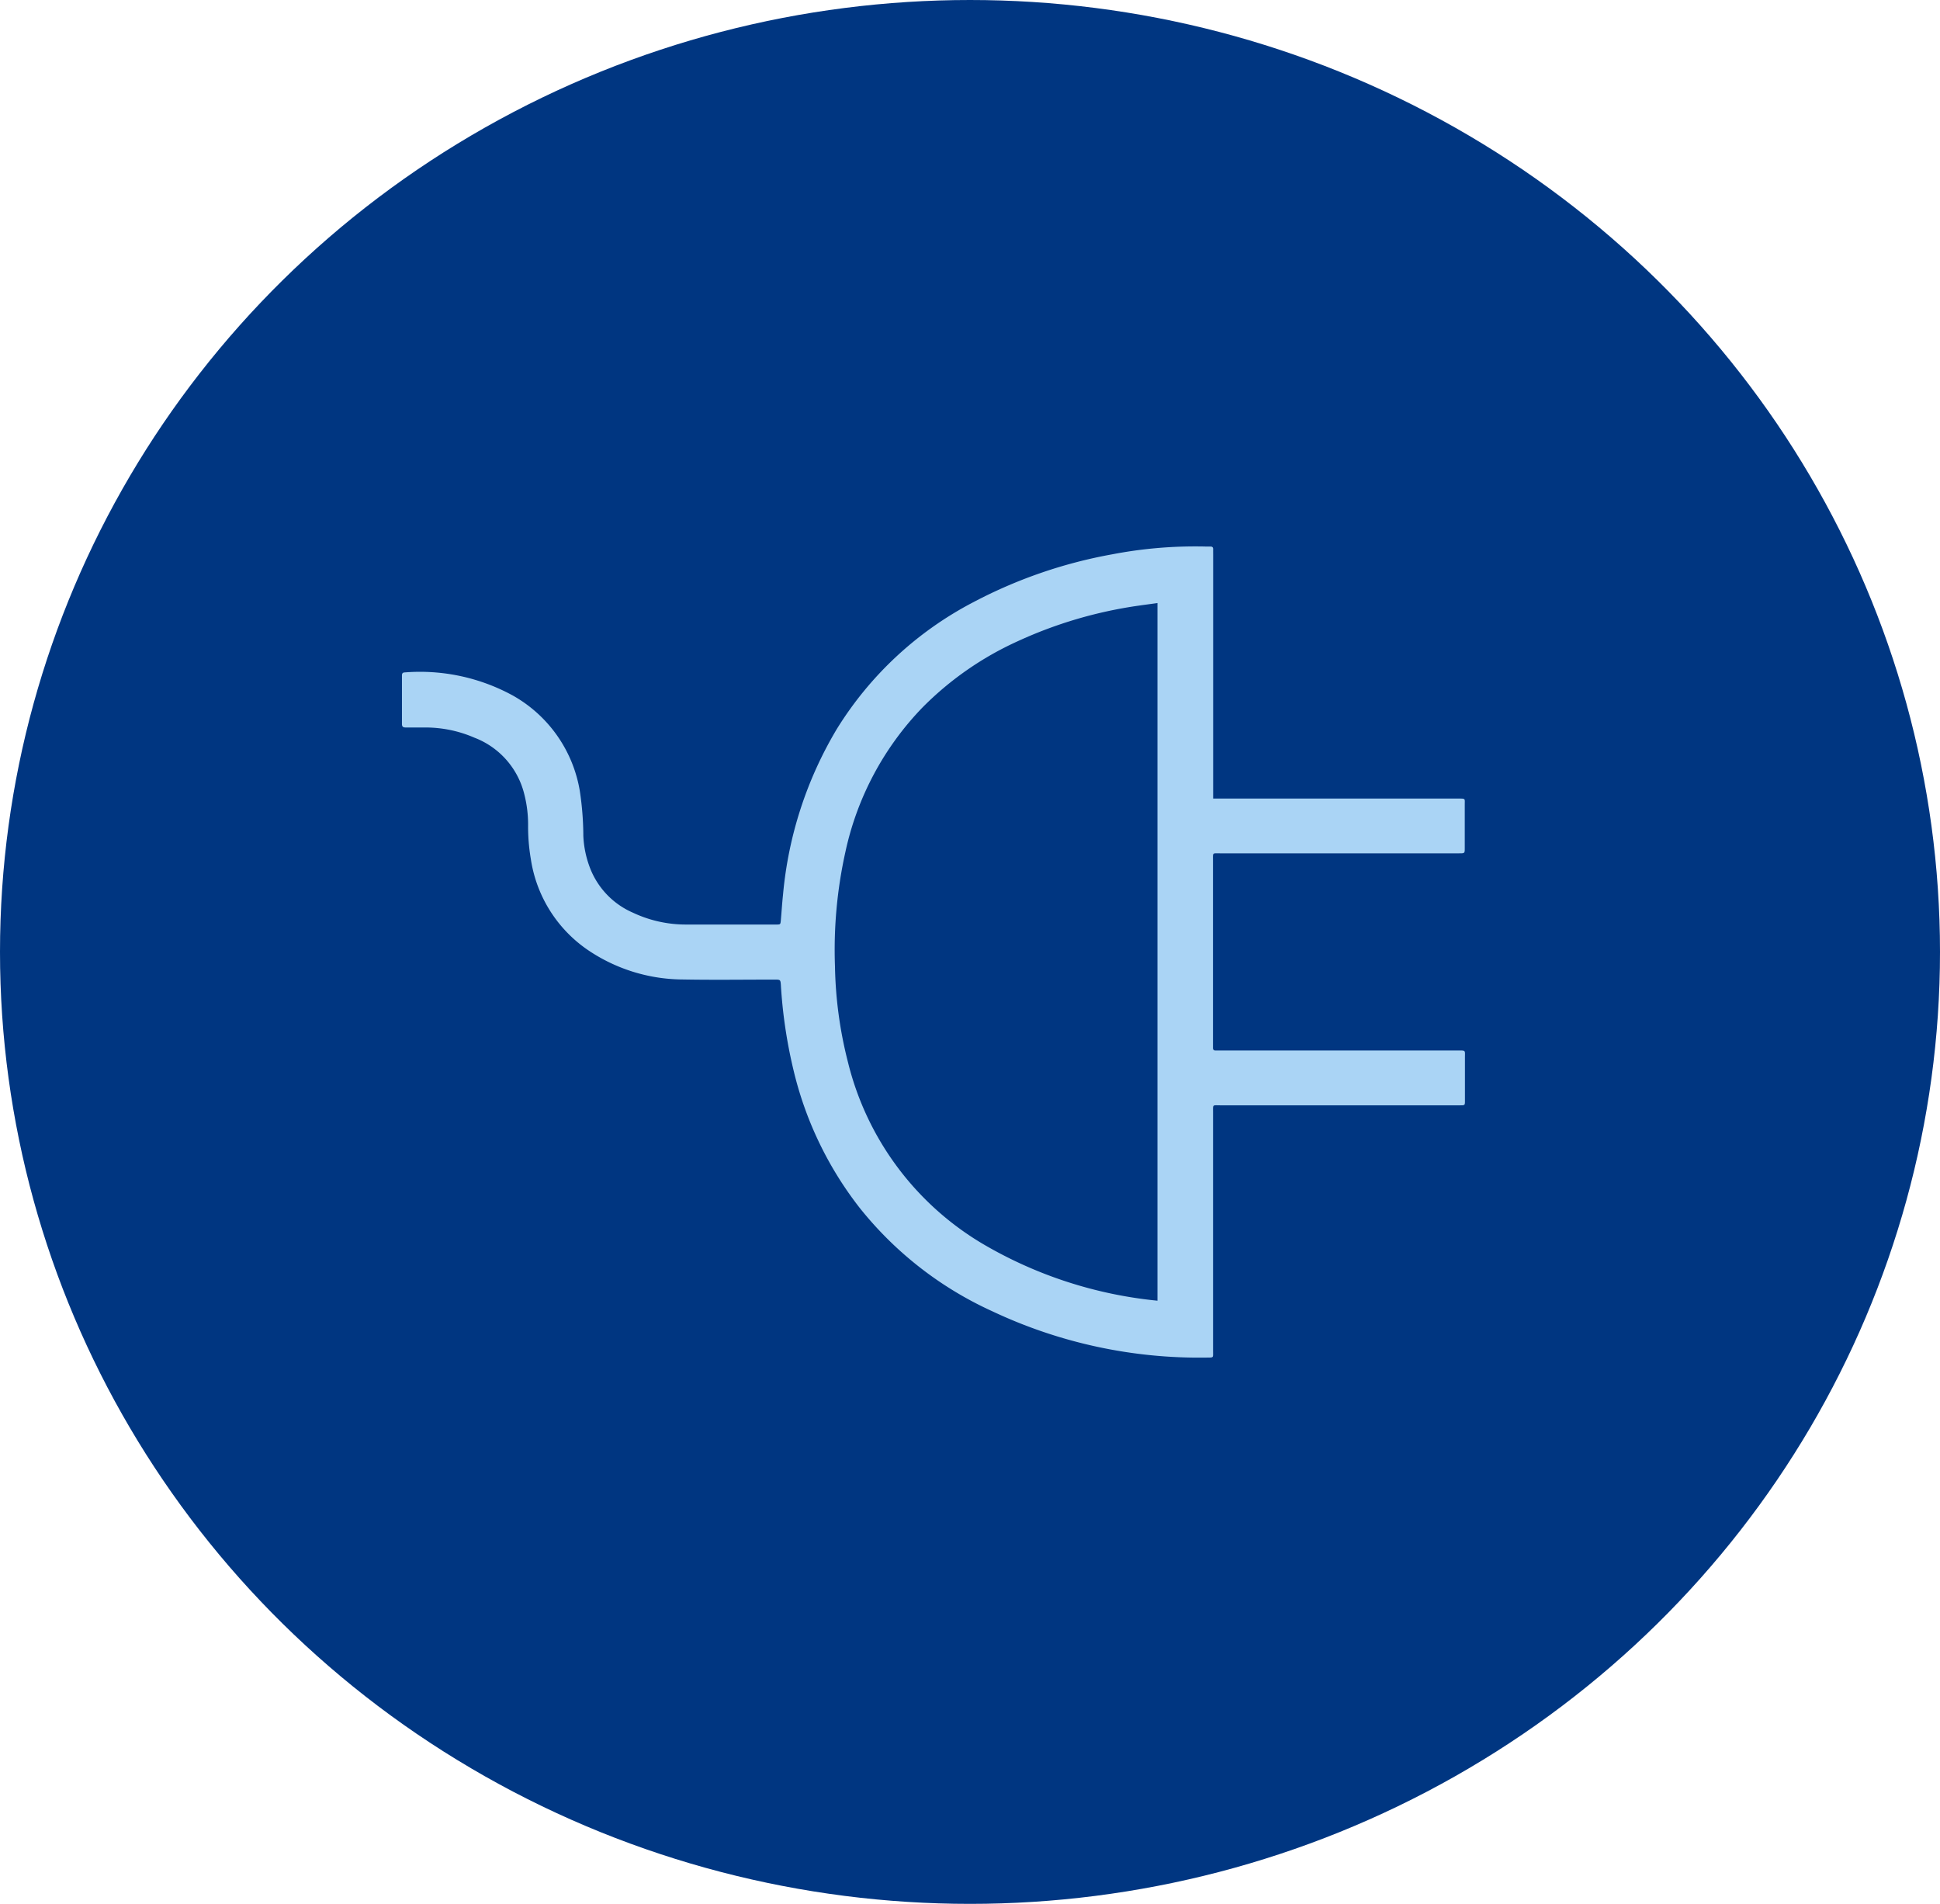<svg xmlns="http://www.w3.org/2000/svg" width="83" height="81.434" viewBox="0 0 83 81.434">
  <g id="Group_10174" data-name="Group 10174" transform="translate(1193.788 2024.318)">
    <ellipse id="Ellipse_49" data-name="Ellipse 49" cx="41.5" cy="40.717" rx="41.5" ry="40.717" transform="translate(-1193.788 -2024.318)" fill="#003681"/>
    <g id="Group_10173" data-name="Group 10173">
      <path id="Path_21244" data-name="Path 21244" d="M-1141.9-1990.161h10.52c.3,0,.26,0,.26.261q0,.926,0,1.851c0,.228,0,.23-.237.23H-1141.6c-.32,0-.292-.038-.292.281q0,3.931,0,7.862c0,.054,0,.108,0,.161-.005.087.026.135.121.13.072,0,.143,0,.215,0h10.116c.384,0,.326-.024.328.331,0,.59,0,1.181,0,1.771,0,.253.014.244-.253.243-.349,0-.7,0-1.047,0q-4.589,0-9.177,0c-.331,0-.3-.048-.3.3v10.2c0,.313.039.286-.286.29a20.736,20.736,0,0,1-9.167-1.985,15.408,15.408,0,0,1-5.677-4.433,15.316,15.316,0,0,1-2.838-5.954,20.865,20.865,0,0,1-.522-3.55c-.016-.245-.021-.246-.278-.246-1.306,0-2.613.019-3.918-.005a7.3,7.3,0,0,1-3.93-1.173,5.743,5.743,0,0,1-2.572-3.978,8.2,8.2,0,0,1-.117-1.442,5.265,5.265,0,0,0-.175-1.379,3.474,3.474,0,0,0-2.119-2.369,5.249,5.249,0,0,0-2.138-.437c-.268,0-.537,0-.805,0-.112,0-.16-.034-.16-.152,0-.689,0-1.378,0-2.067,0-.082.02-.133.118-.137a8.279,8.279,0,0,1,4.628.99,5.77,5.77,0,0,1,2.863,4.077,13.059,13.059,0,0,1,.151,1.923,4.341,4.341,0,0,0,.3,1.41,3.428,3.428,0,0,0,1.822,1.877,5.3,5.3,0,0,0,2.257.507h3.864c.189,0,.191,0,.207-.184.032-.365.055-.732.094-1.1a16.716,16.716,0,0,1,2.3-7.077,15.028,15.028,0,0,1,5.847-5.429,20.5,20.5,0,0,1,5.93-2.044,18.826,18.826,0,0,1,4.055-.333h.161c.079,0,.111.039.109.116s0,.143,0,.214v10.448Zm-2.368,21.478v-29.84c-.274.038-.53.071-.786.108a18.623,18.623,0,0,0-5.2,1.528,13.668,13.668,0,0,0-4.071,2.834,12.752,12.752,0,0,0-3.291,6.162,19.335,19.335,0,0,0-.449,4.9,17.714,17.714,0,0,0,.556,4.107,12.494,12.494,0,0,0,5.757,7.764A18.258,18.258,0,0,0-1144.263-1968.683Z" fill="#aad4f5"/>
    </g>
  </g>
</svg>
